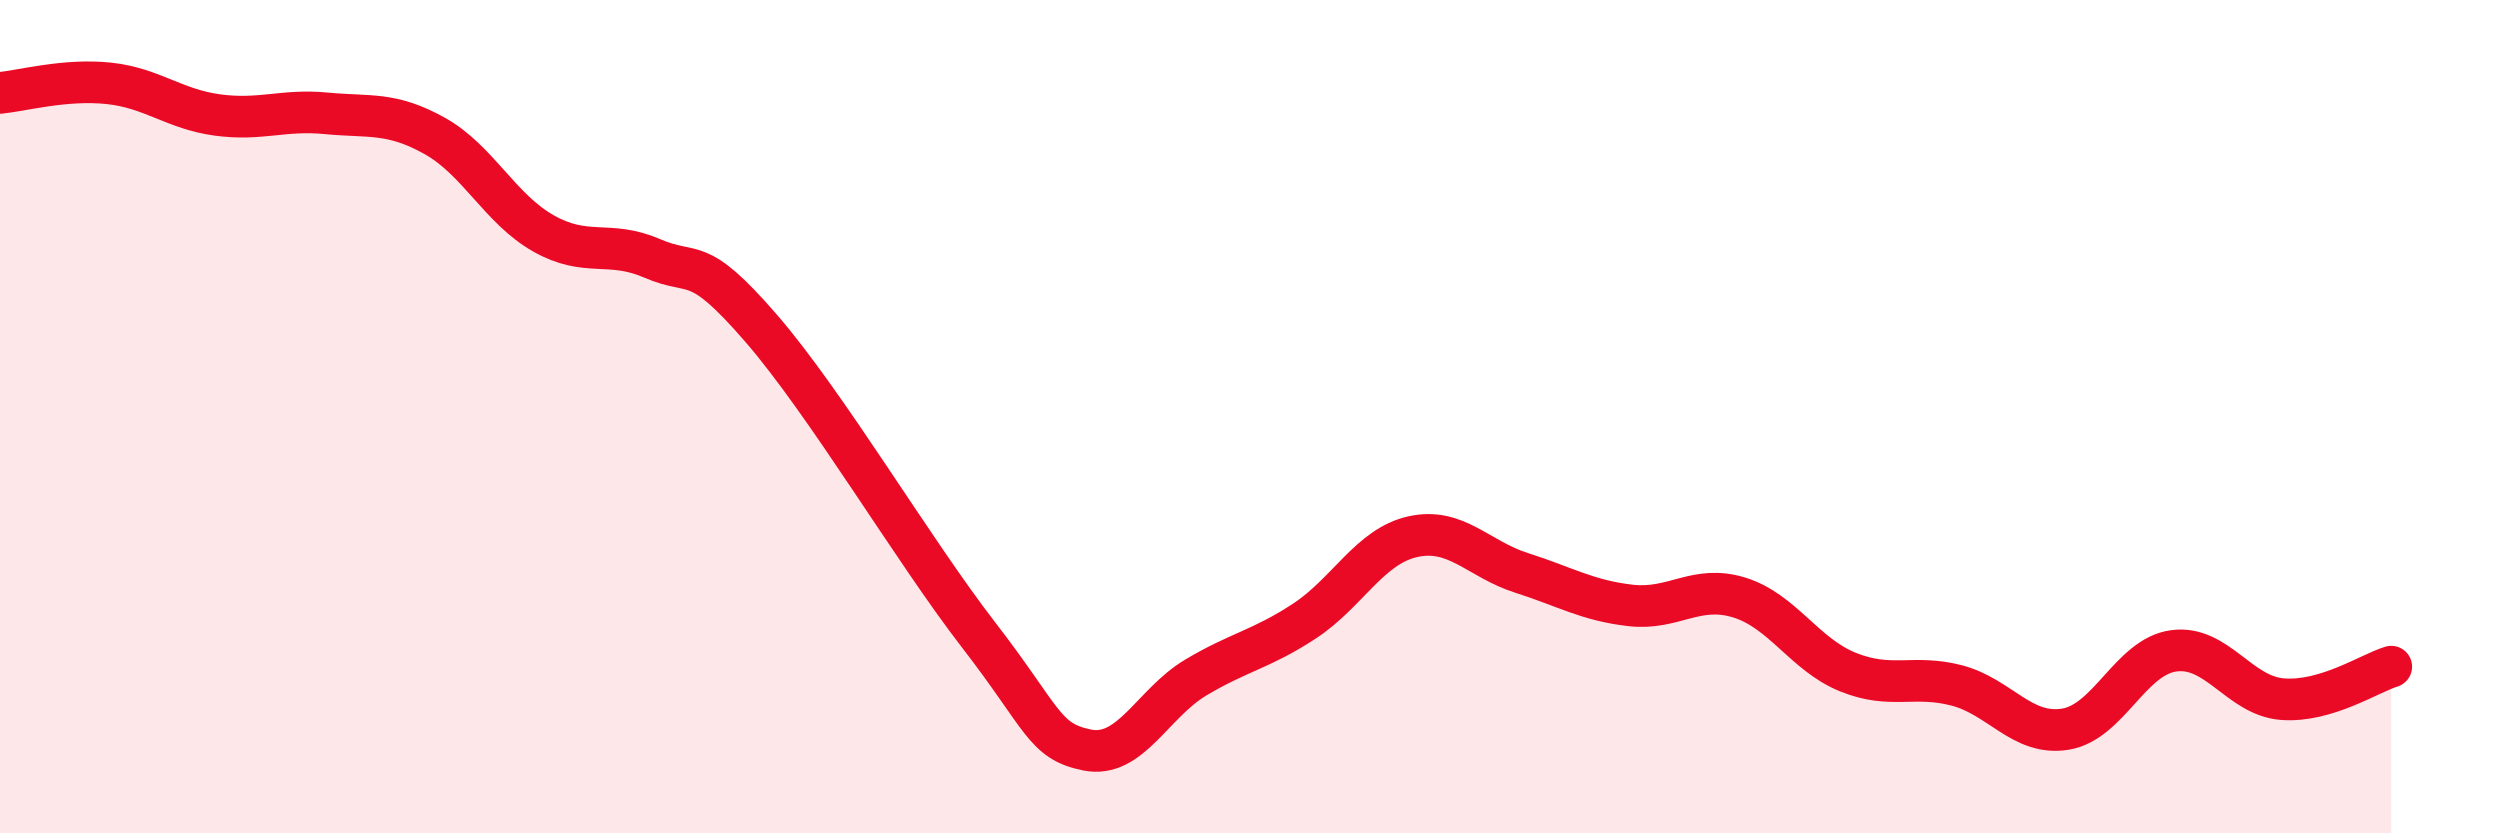 
    <svg width="60" height="20" viewBox="0 0 60 20" xmlns="http://www.w3.org/2000/svg">
      <path
        d="M 0,2.23 C 0.52,2.18 1.57,1.89 2.61,2 C 3.65,2.11 4.18,2.62 5.22,2.76 C 6.26,2.9 6.79,2.62 7.83,2.72 C 8.87,2.82 9.39,2.68 10.43,3.26 C 11.47,3.84 12,5.01 13.04,5.6 C 14.08,6.19 14.61,5.75 15.65,6.2 C 16.69,6.65 16.69,6.06 18.26,7.87 C 19.83,9.68 21.91,13.2 23.48,15.23 C 25.05,17.26 25.05,17.79 26.09,18 C 27.13,18.21 27.66,16.88 28.7,16.26 C 29.74,15.64 30.26,15.59 31.3,14.91 C 32.34,14.23 32.87,13.11 33.91,12.88 C 34.95,12.65 35.48,13.42 36.52,13.75 C 37.56,14.08 38.09,14.41 39.13,14.53 C 40.17,14.65 40.7,14.02 41.74,14.34 C 42.78,14.66 43.31,15.71 44.35,16.13 C 45.39,16.55 45.92,16.18 46.96,16.45 C 48,16.72 48.53,17.67 49.57,17.5 C 50.61,17.33 51.13,15.76 52.17,15.62 C 53.21,15.48 53.74,16.7 54.78,16.78 C 55.82,16.86 56.87,16.16 57.39,16L57.39 20L0 20Z"
        fill="#EB0A25"
        opacity="0.1"
        stroke-linecap="round"
        stroke-linejoin="round"
      />
      <path
        d="M 0,2.23 C 0.52,2.18 1.57,1.89 2.61,2 C 3.65,2.11 4.18,2.62 5.22,2.76 C 6.26,2.9 6.79,2.62 7.83,2.72 C 8.87,2.82 9.39,2.68 10.43,3.26 C 11.47,3.84 12,5.01 13.04,5.6 C 14.08,6.19 14.61,5.75 15.65,6.2 C 16.69,6.65 16.69,6.06 18.26,7.87 C 19.83,9.68 21.91,13.2 23.48,15.23 C 25.05,17.26 25.05,17.79 26.09,18 C 27.13,18.21 27.66,16.88 28.7,16.26 C 29.74,15.64 30.26,15.59 31.3,14.91 C 32.34,14.23 32.87,13.11 33.91,12.88 C 34.95,12.65 35.48,13.42 36.52,13.75 C 37.56,14.08 38.09,14.41 39.13,14.53 C 40.17,14.65 40.7,14.02 41.74,14.34 C 42.78,14.66 43.31,15.71 44.35,16.13 C 45.39,16.55 45.92,16.18 46.96,16.45 C 48,16.72 48.53,17.67 49.57,17.5 C 50.61,17.33 51.13,15.76 52.17,15.62 C 53.21,15.48 53.74,16.7 54.78,16.78 C 55.82,16.86 56.87,16.16 57.39,16"
        stroke="#EB0A25"
        stroke-width="1"
        fill="none"
        stroke-linecap="round"
        stroke-linejoin="round"
      />
    </svg>
  